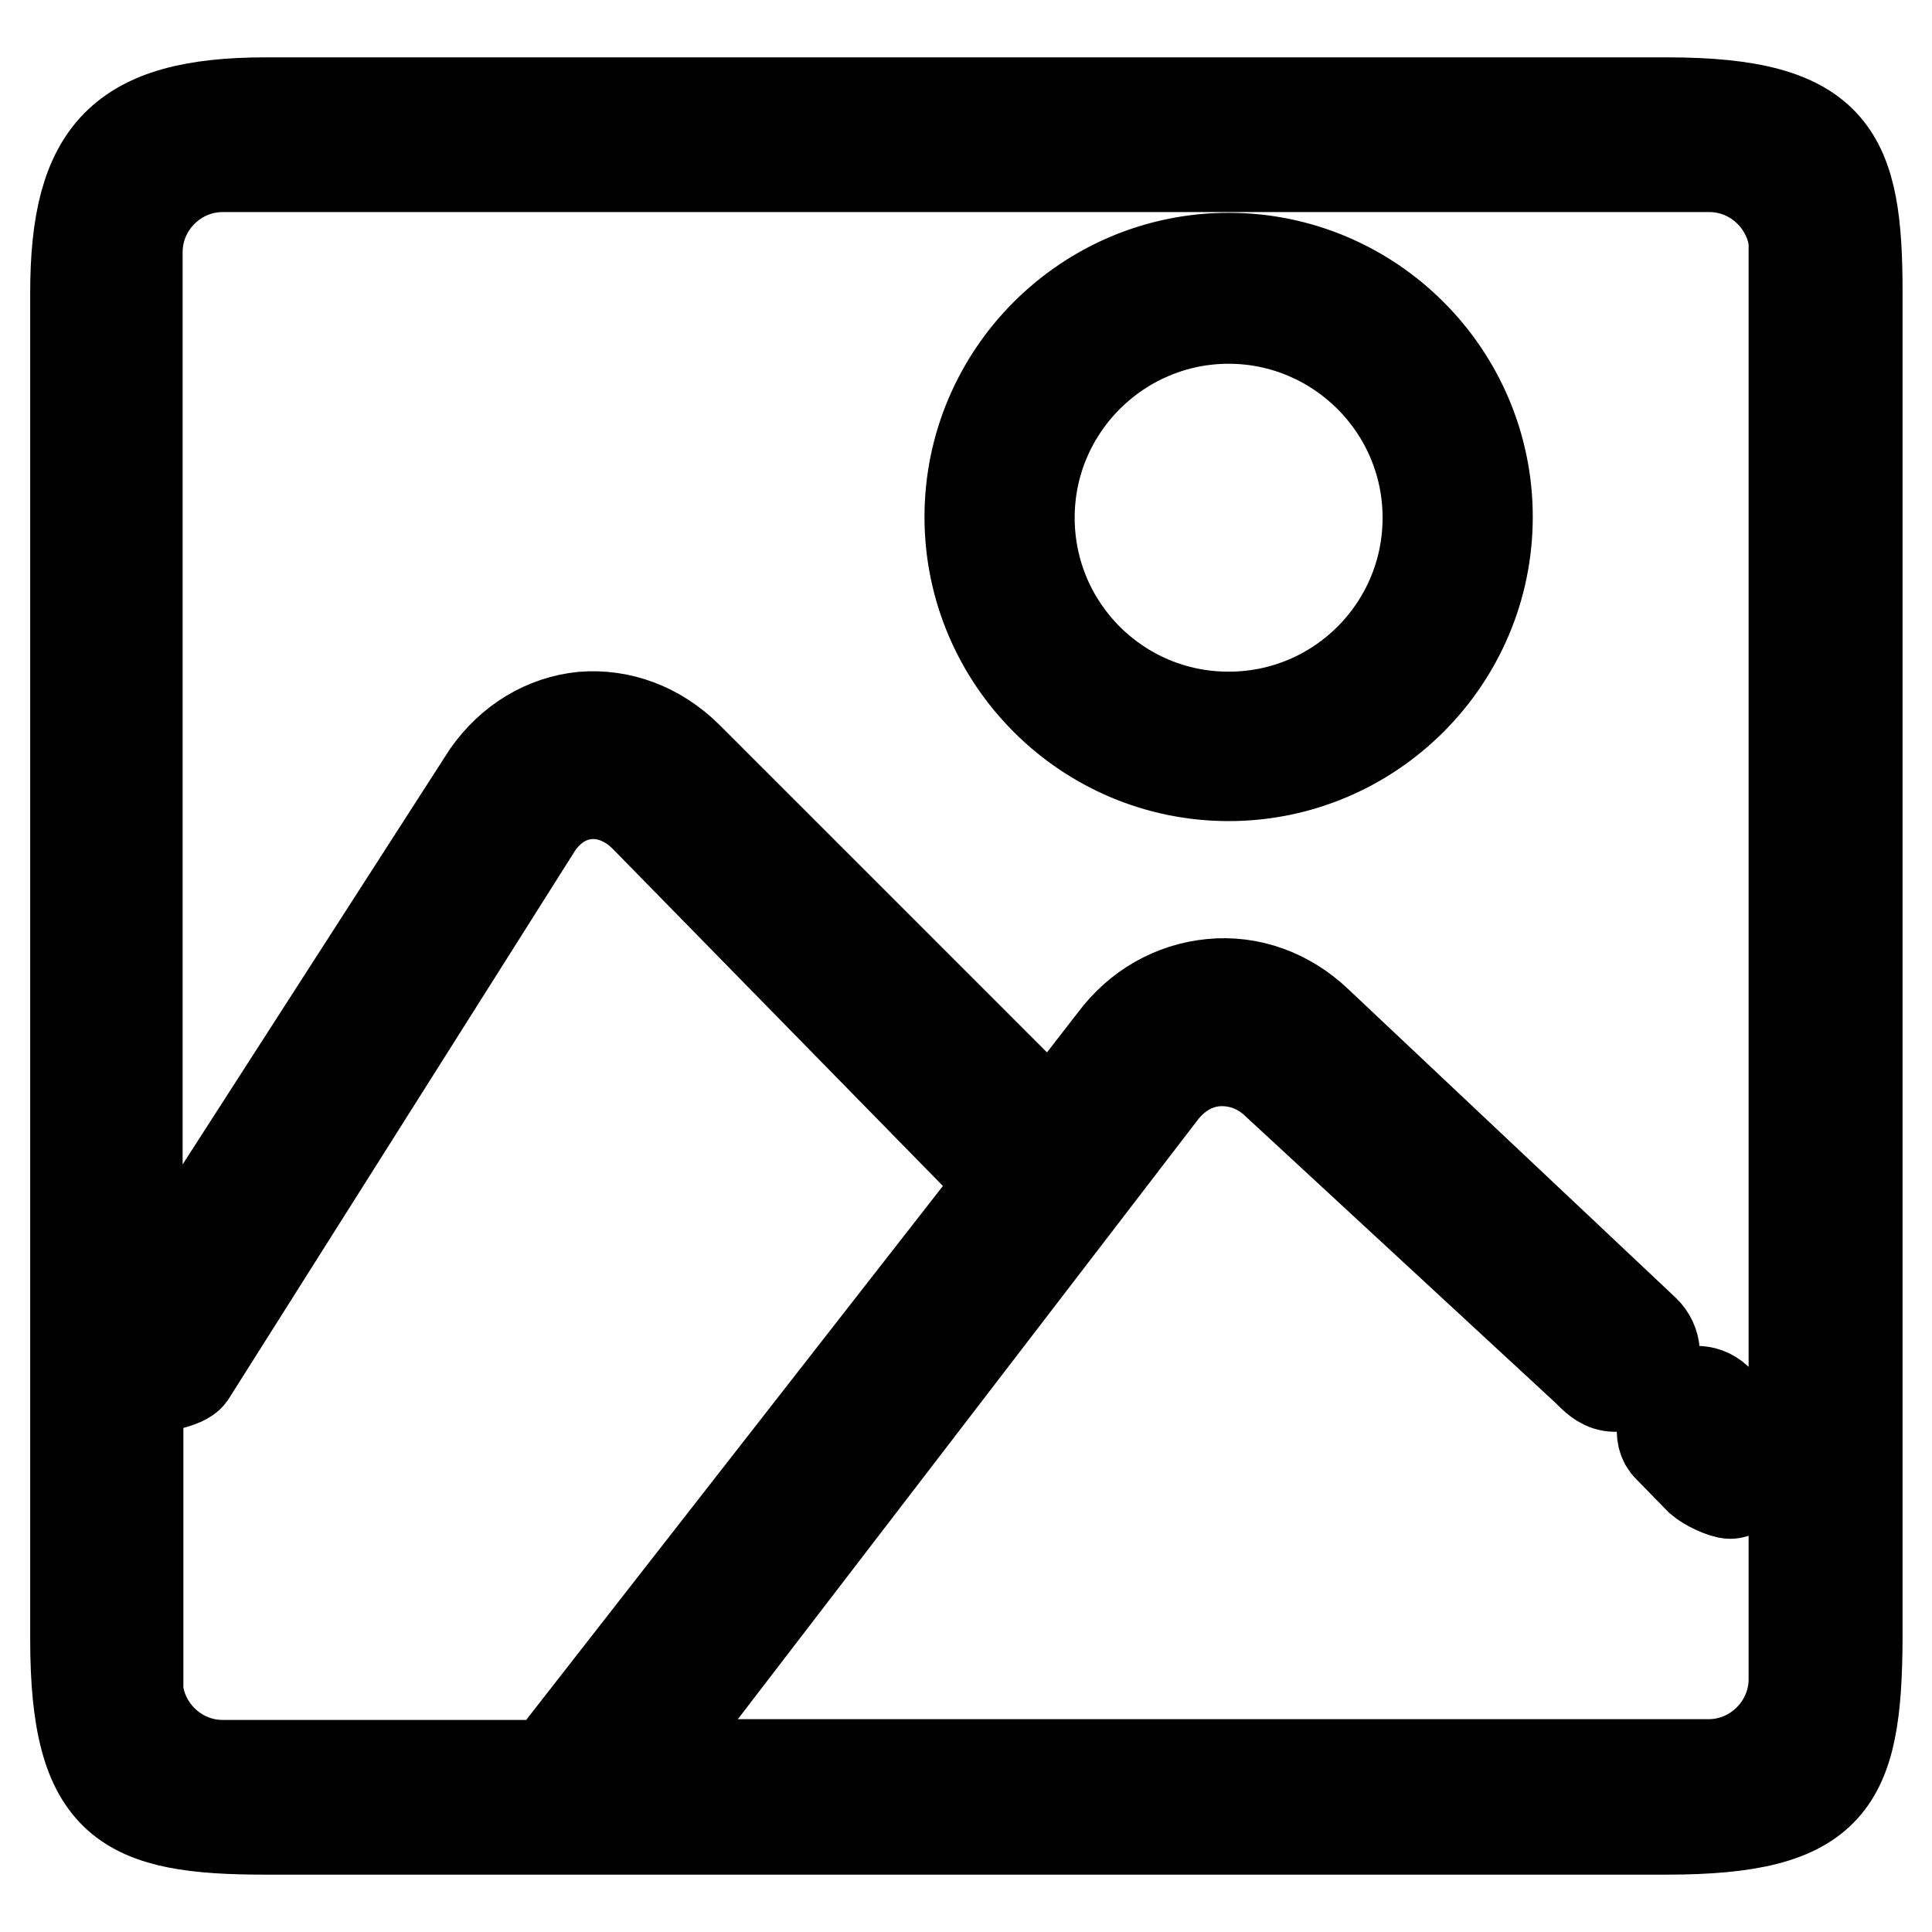 <?xml version="1.0" encoding="utf-8"?>
<!-- Svg Vector Icons : http://www.onlinewebfonts.com/icon -->
<!DOCTYPE svg PUBLIC "-//W3C//DTD SVG 1.1//EN" "http://www.w3.org/Graphics/SVG/1.1/DTD/svg11.dtd">
<svg version="1.1" xmlns="http://www.w3.org/2000/svg" xmlns:xlink="http://www.w3.org/1999/xlink" x="0px" y="0px" viewBox="0 0 256 256" enable-background="new 0 0 256 256" xml:space="preserve">
<g> <path stroke-width="12" fill-opacity="0" stroke="#000000"  d="M220.8,242.4H35.2c-18.6,0-25.2-3.2-25.2-25.2V38.8c0-18.6,6.1-25.2,25.2-25.2h185.7 c22.4,0,25.2,7,25.2,25.2v178.4C246,236.3,242.8,242.4,220.8,242.4z M18.2,222.6c0,6.2,5.1,11.3,11.3,11.3h44.3 c0-0.9,0.2-1.8,0.8-2.5l58.3-74.7l-47.5-48.5c-2.1-2.1-4.8-3.2-7.4-3c-2.7,0.2-5.1,1.7-6.8,4.2l-46,72.8c-0.8,1.1-4.4,1.7-5.6,1.7 c-0.4,0-0.9-0.1-1.3-0.2V222.6z M237.8,33.4c0-6.2-5.1-11.3-11.3-11.3h-197c-6.2,0-11.3,5.1-11.3,11.3v141.3l46.4-72.1 c3.1-4.4,7.6-7.1,12.6-7.6c5-0.4,9.9,1.4,13.8,5.2l48.3,48.3l8.3-10.7c3.2-4.3,7.8-6.9,12.9-7.4c5.1-0.5,10.1,1.3,14,5l43.4,40.9 c1.6,1.5,1.9,4.2,0.2,5.6c-4.6,3.6-6.4,1-8-0.5l-41-37.9c-2.2-2.1-5-3.1-7.9-2.9c-2.8,0.2-5.4,1.7-7.3,4.2l-68.3,89h140.8 c6.2,0,11.3-5.1,11.3-11.3V33.4z M229.3,197.9c-1,0-3.2-1.1-4-1.8l-4.2-4.3c-1.6-1.5-0.8-4.6,0.8-6.2c1.5-1.6,4-1.7,5.6-0.2 l4.7,4.5c1.6,1.5,1.7,4,0.2,5.6C231.6,196.4,230.4,197.9,229.3,197.9z M162.8,102.8c-18.9,0-34.3-15.4-34.3-34.3 s15.4-34.3,34.3-34.3c18.9,0,34.3,15.4,34.3,34.3S181.7,102.8,162.8,102.8z M162.8,42.2c-14.5,0-26.4,11.8-26.4,26.4 s11.8,26.4,26.4,26.4s26.4-11.8,26.4-26.4S177.3,42.2,162.8,42.2z"/></g>
</svg>